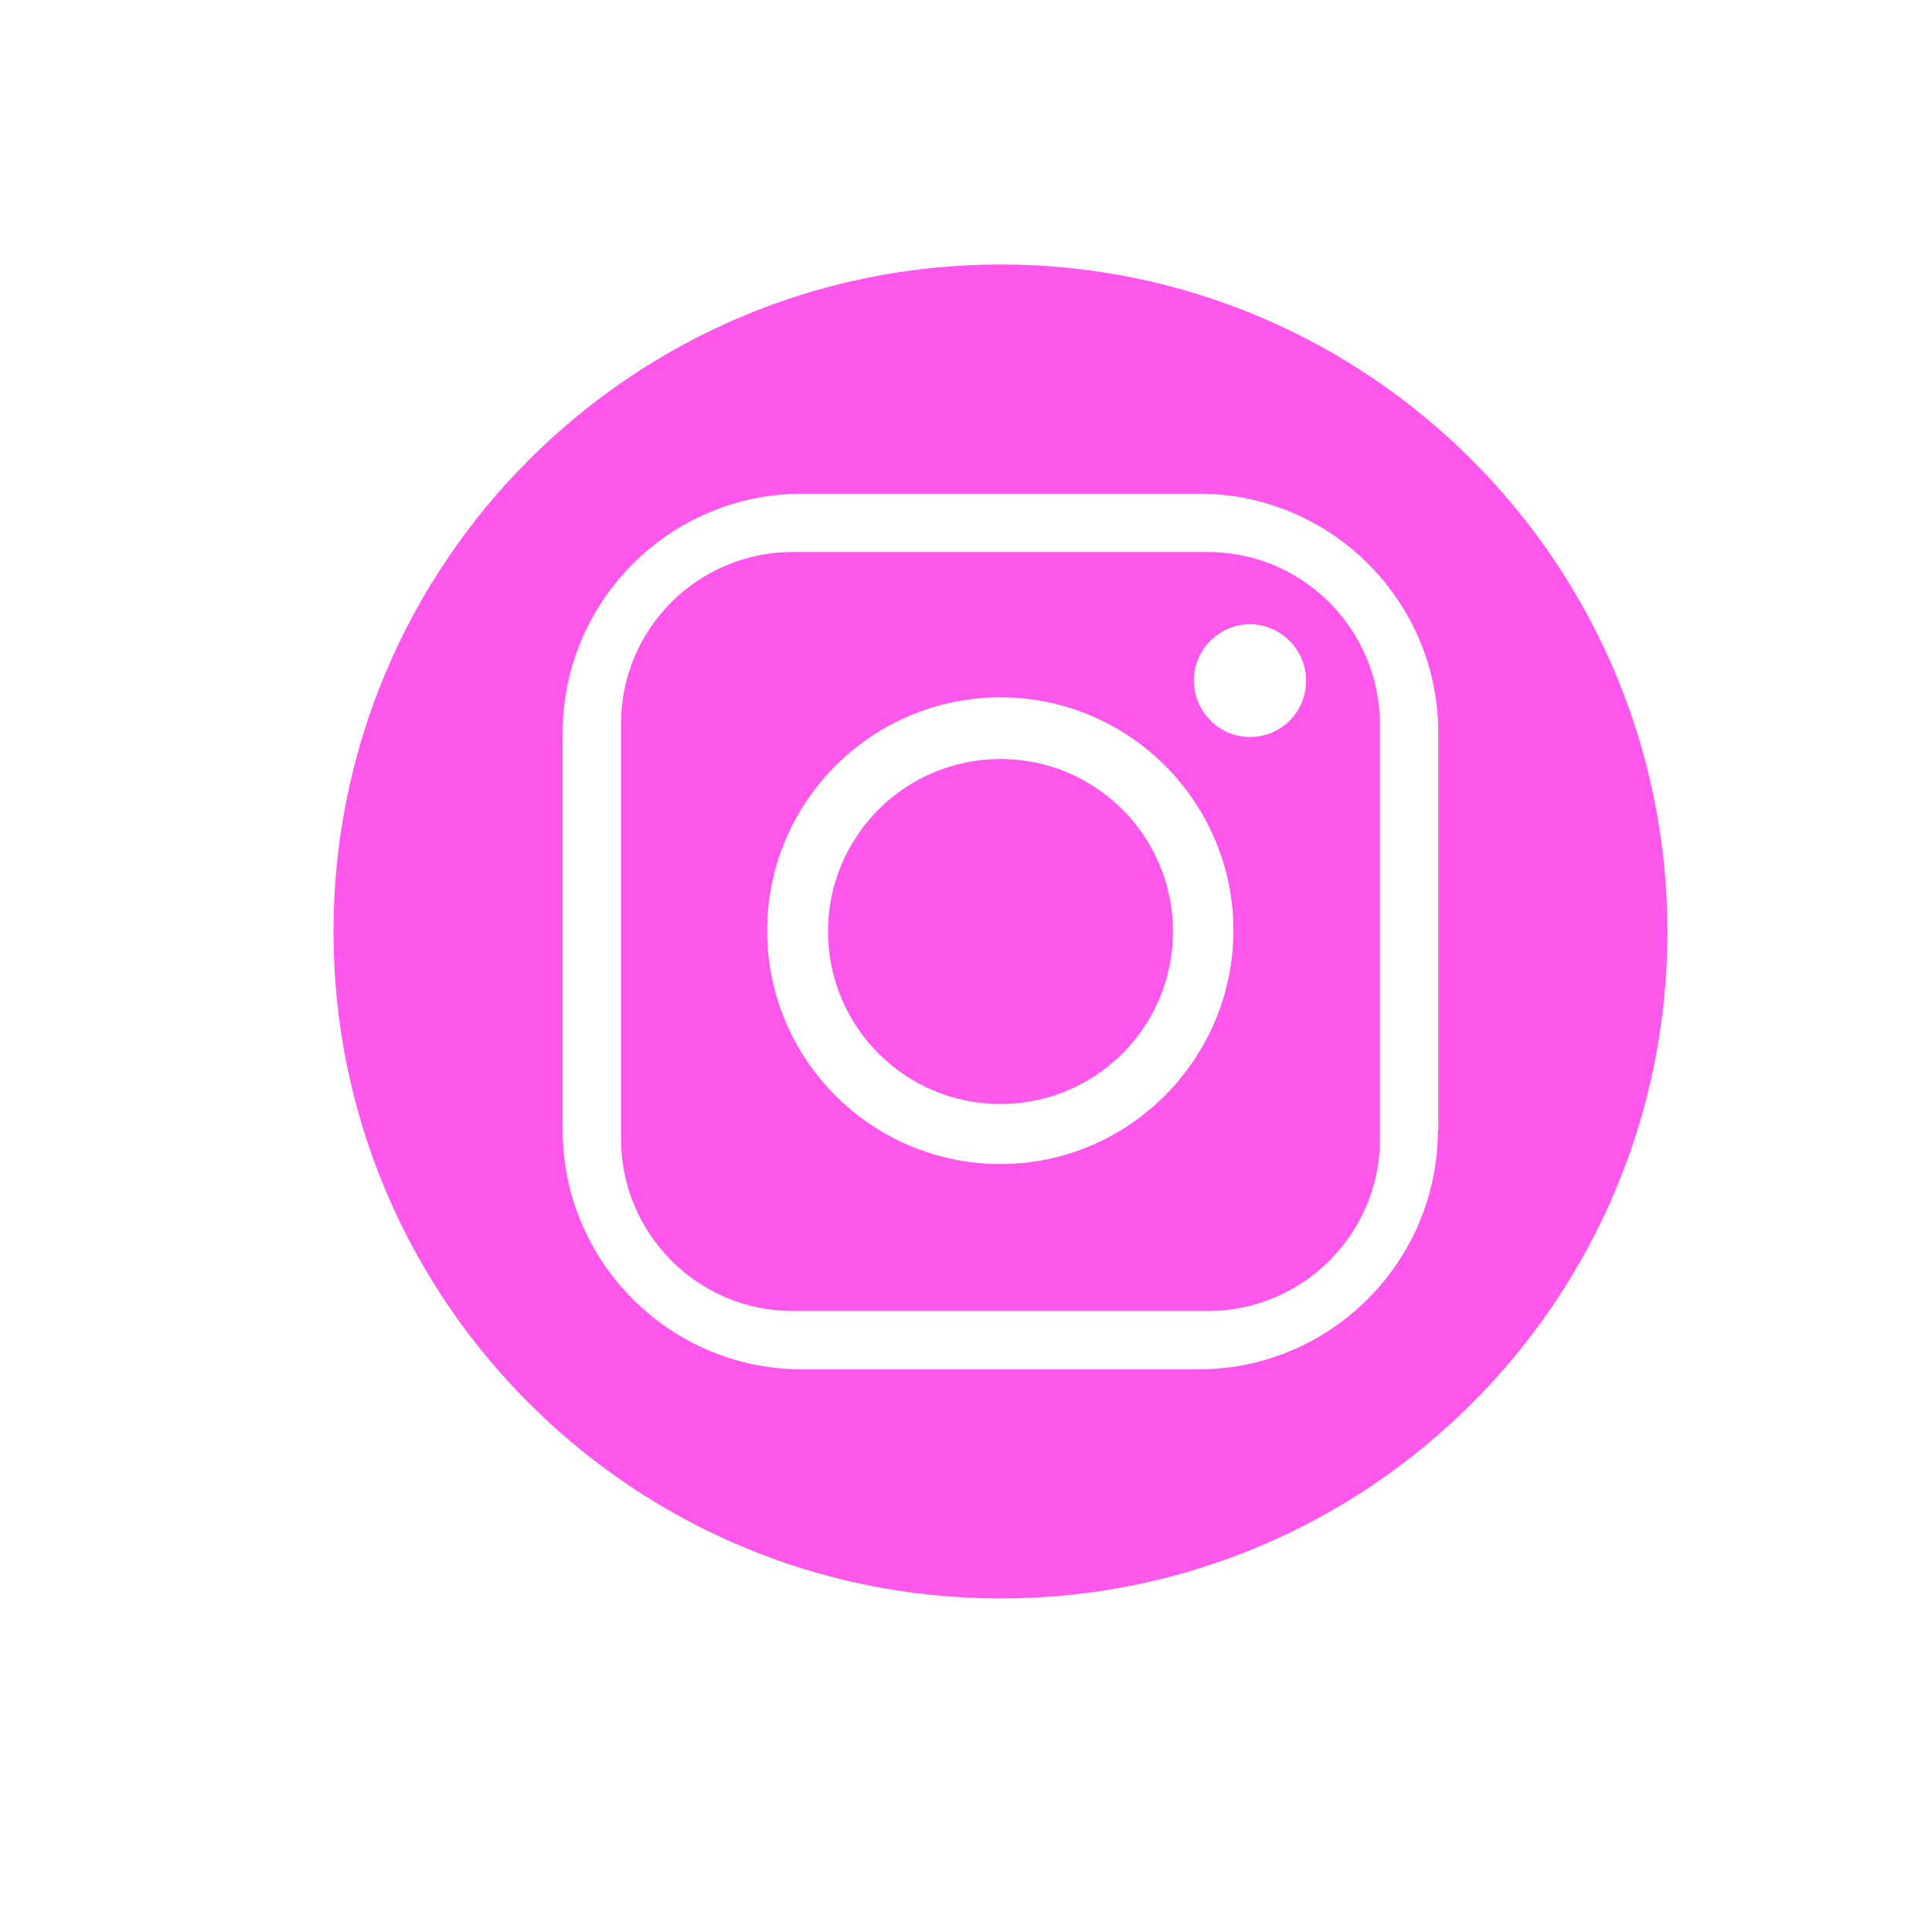 <svg width="28" height="28" viewBox="0 0 28 28" fill="none" xmlns="http://www.w3.org/2000/svg">
<path d="M14.5 16C15.881 16 17 14.881 17 13.5C17 12.119 15.881 11 14.5 11C13.119 11 12 12.119 12 13.5C12 14.881 13.119 16 14.5 16Z" fill="#FF56EB"/>
<path fill-rule="evenodd" clip-rule="evenodd" d="M20 10.487V16.507C20 17.882 18.877 19 17.507 19H11.487C10.112 19 9 17.877 9 16.507V10.487C9 9.112 10.118 8 11.487 8H17.507C18.877 8 19.988 9.112 20 10.487ZM17.876 13.488C17.876 11.622 16.361 10.106 14.5 10.106C12.633 10.106 11.118 11.622 11.118 13.488C11.118 15.355 12.633 16.87 14.5 16.87C16.355 16.87 17.87 15.355 17.876 13.488ZM18.929 9.861C18.929 9.416 18.561 9.047 18.116 9.047C17.665 9.047 17.303 9.416 17.303 9.861C17.303 10.311 17.665 10.68 18.116 10.68C18.572 10.68 18.929 10.317 18.929 9.861Z" fill="#FF56EB"/>
<mask id="mask0_10760_239" style="mask-type:luminance" maskUnits="userSpaceOnUse" x="4" y="3" width="21" height="21">
<path d="M4 3H25V24H4V3Z" fill="white"/>
</mask>
<g mask="url(#mask0_10760_239)">
<path fill-rule="evenodd" clip-rule="evenodd" d="M24.166 13.502C24.166 18.838 19.838 23.166 14.502 23.166C9.162 23.166 4.833 18.838 4.833 13.502C4.833 8.162 9.162 3.833 14.502 3.833C19.832 3.833 24.161 8.162 24.166 13.502ZM20.845 16.377V10.622C20.845 8.71 19.29 7.155 17.377 7.155H11.622C9.71 7.155 8.155 8.71 8.155 10.622V16.377C8.155 18.29 9.71 19.845 11.622 19.845H17.372C19.279 19.845 20.839 18.29 20.839 16.377H20.845Z" fill="#FF56EB"/>
</g>
</svg>
